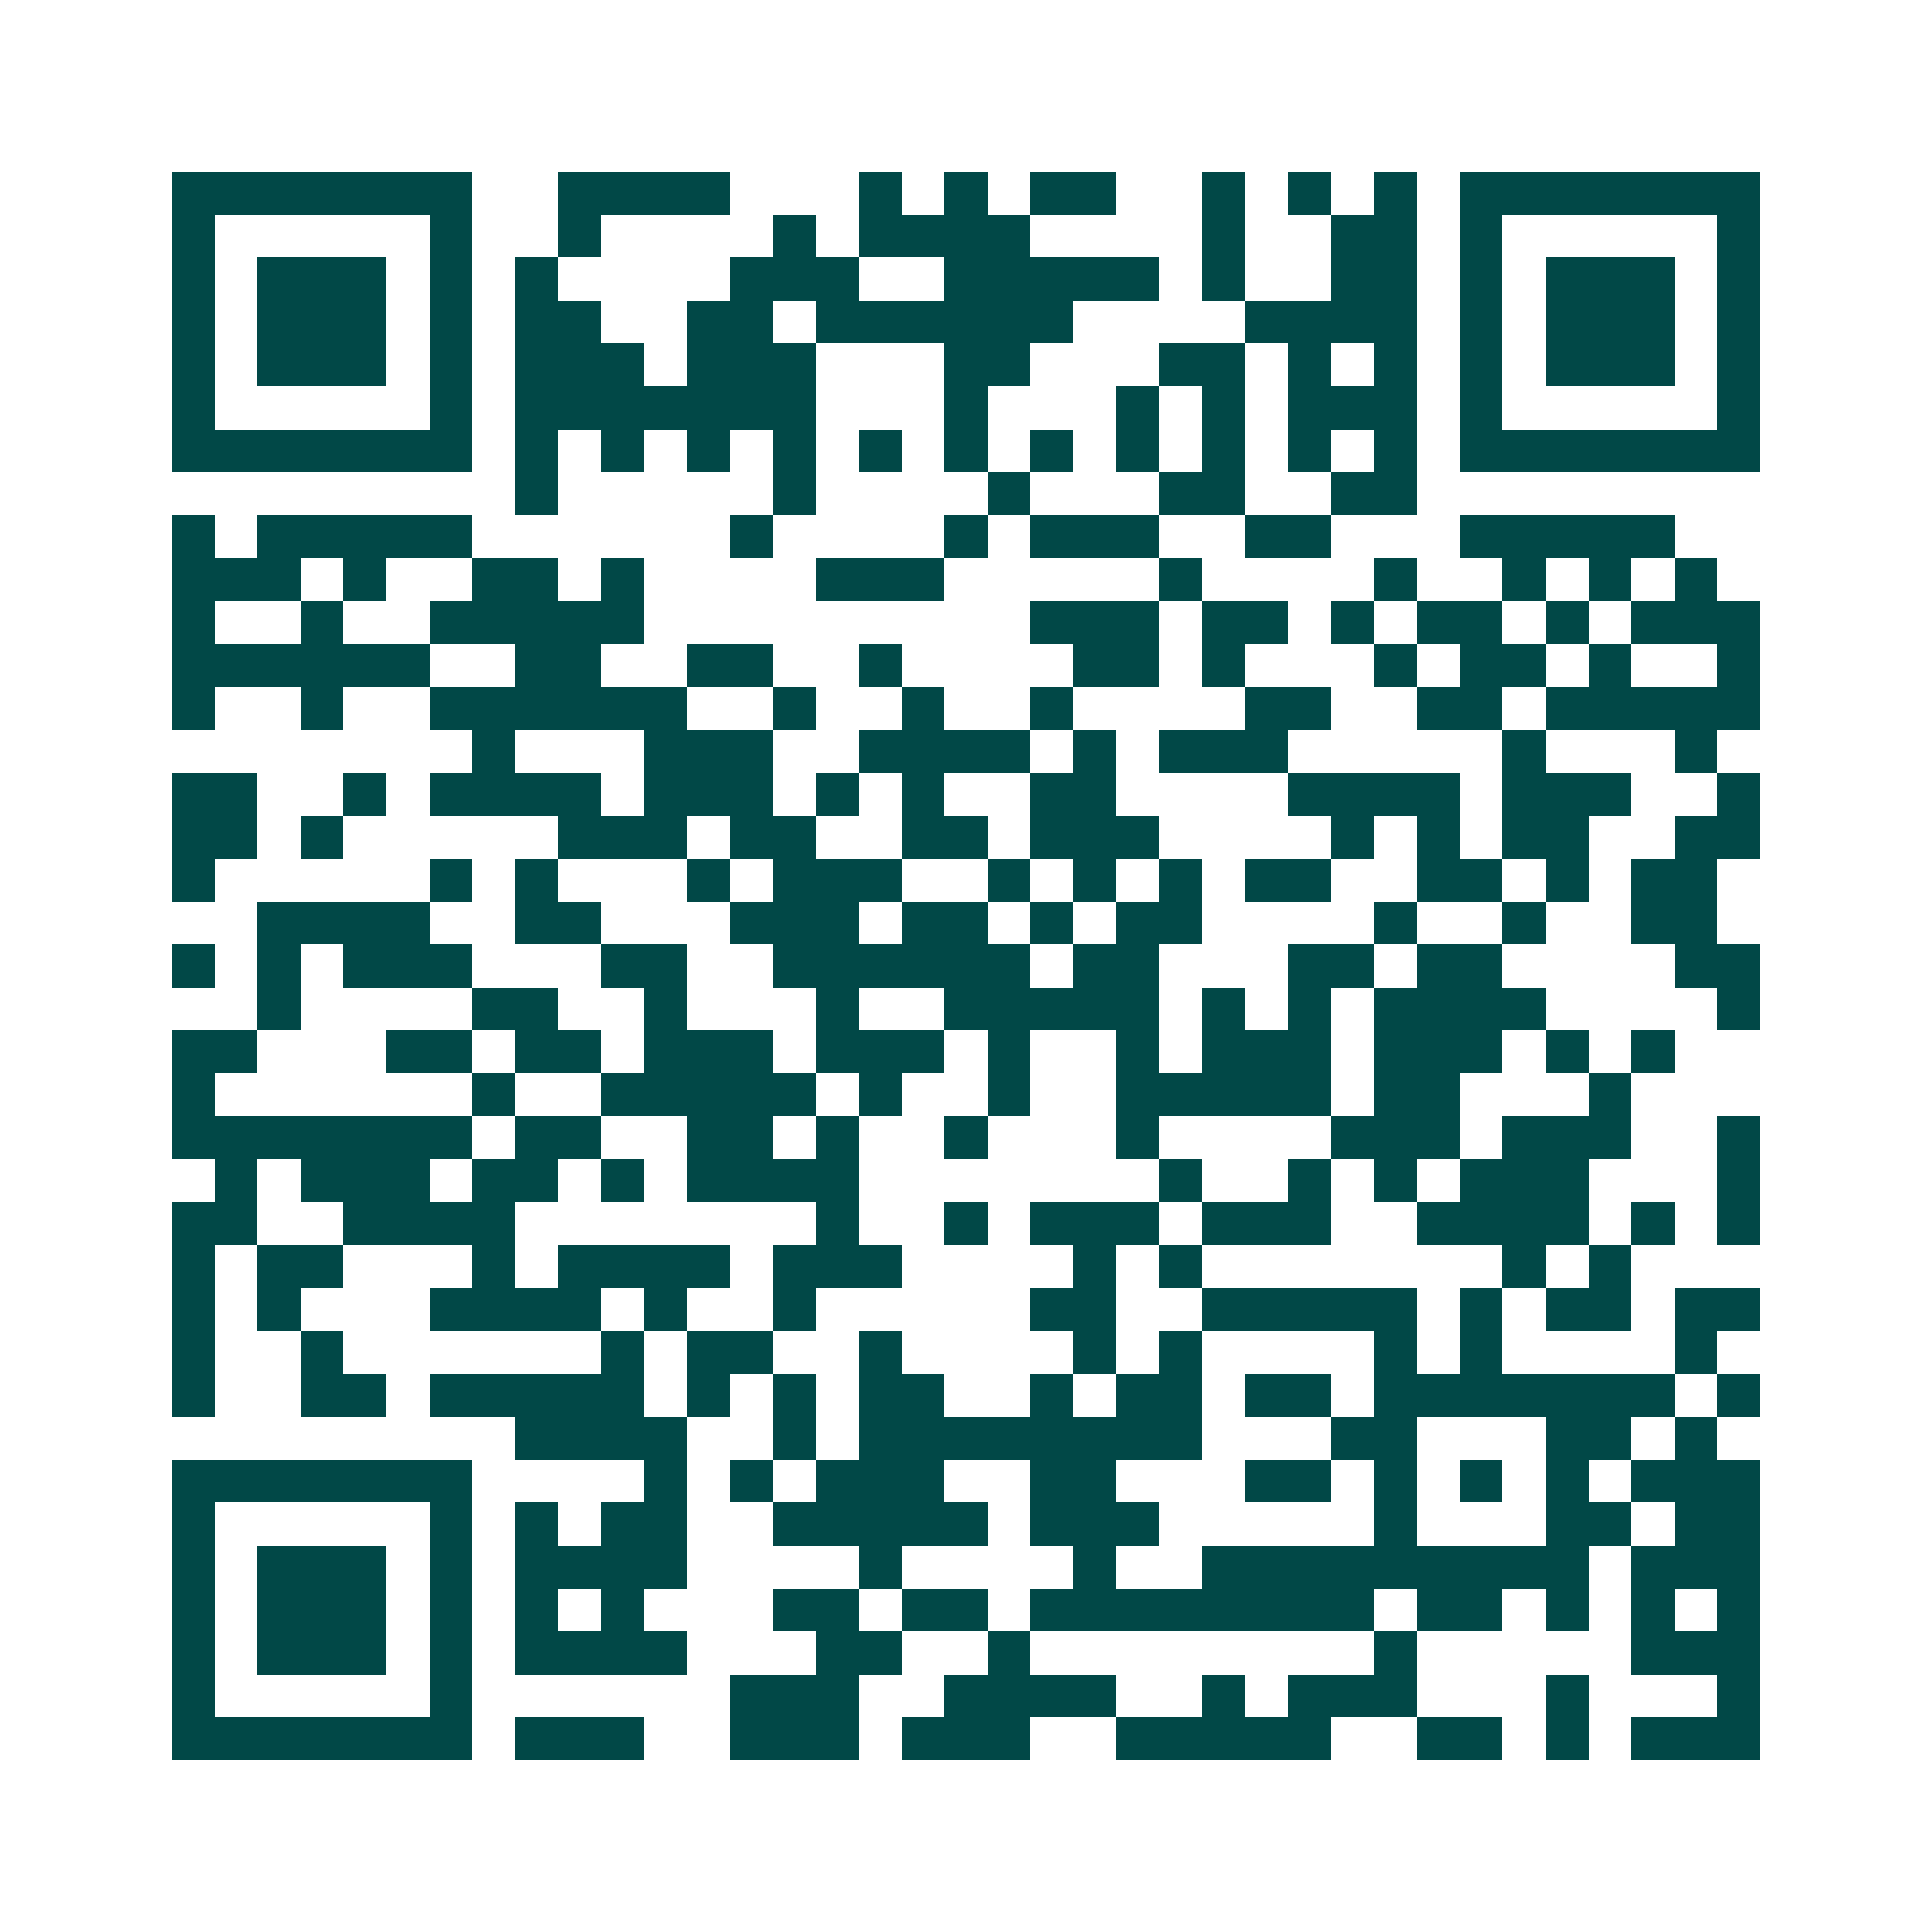 <svg xmlns="http://www.w3.org/2000/svg" width="200" height="200" viewBox="0 0 45 45" shape-rendering="crispEdges"><path fill="#ffffff" d="M0 0h45v45H0z"/><path stroke="#014847" d="M4 4.5h7m2 0h4m3 0h1m1 0h1m1 0h2m2 0h1m1 0h1m1 0h1m1 0h7M4 5.5h1m5 0h1m2 0h1m4 0h1m1 0h4m4 0h1m2 0h2m1 0h1m5 0h1M4 6.5h1m1 0h3m1 0h1m1 0h1m4 0h3m2 0h5m1 0h1m2 0h2m1 0h1m1 0h3m1 0h1M4 7.5h1m1 0h3m1 0h1m1 0h2m2 0h2m1 0h6m4 0h4m1 0h1m1 0h3m1 0h1M4 8.5h1m1 0h3m1 0h1m1 0h3m1 0h3m3 0h2m3 0h2m1 0h1m1 0h1m1 0h1m1 0h3m1 0h1M4 9.5h1m5 0h1m1 0h7m3 0h1m3 0h1m1 0h1m1 0h3m1 0h1m5 0h1M4 10.5h7m1 0h1m1 0h1m1 0h1m1 0h1m1 0h1m1 0h1m1 0h1m1 0h1m1 0h1m1 0h1m1 0h1m1 0h7M12 11.5h1m5 0h1m4 0h1m3 0h2m2 0h2M4 12.5h1m1 0h5m6 0h1m4 0h1m1 0h3m2 0h2m3 0h5M4 13.5h3m1 0h1m2 0h2m1 0h1m4 0h3m5 0h1m4 0h1m2 0h1m1 0h1m1 0h1M4 14.5h1m2 0h1m2 0h5m9 0h3m1 0h2m1 0h1m1 0h2m1 0h1m1 0h3M4 15.5h6m2 0h2m2 0h2m2 0h1m4 0h2m1 0h1m3 0h1m1 0h2m1 0h1m2 0h1M4 16.5h1m2 0h1m2 0h6m2 0h1m2 0h1m2 0h1m4 0h2m2 0h2m1 0h5M11 17.5h1m3 0h3m2 0h4m1 0h1m1 0h3m5 0h1m3 0h1M4 18.5h2m2 0h1m1 0h4m1 0h3m1 0h1m1 0h1m2 0h2m4 0h4m1 0h3m2 0h1M4 19.5h2m1 0h1m5 0h3m1 0h2m2 0h2m1 0h3m4 0h1m1 0h1m1 0h2m2 0h2M4 20.5h1m5 0h1m1 0h1m3 0h1m1 0h3m2 0h1m1 0h1m1 0h1m1 0h2m2 0h2m1 0h1m1 0h2M6 21.5h4m2 0h2m3 0h3m1 0h2m1 0h1m1 0h2m4 0h1m2 0h1m2 0h2M4 22.5h1m1 0h1m1 0h3m3 0h2m2 0h6m1 0h2m3 0h2m1 0h2m4 0h2M6 23.5h1m4 0h2m2 0h1m3 0h1m2 0h5m1 0h1m1 0h1m1 0h4m4 0h1M4 24.5h2m3 0h2m1 0h2m1 0h3m1 0h3m1 0h1m2 0h1m1 0h3m1 0h3m1 0h1m1 0h1M4 25.5h1m6 0h1m2 0h5m1 0h1m2 0h1m2 0h5m1 0h2m3 0h1M4 26.5h7m1 0h2m2 0h2m1 0h1m2 0h1m3 0h1m4 0h3m1 0h3m2 0h1M5 27.5h1m1 0h3m1 0h2m1 0h1m1 0h4m7 0h1m2 0h1m1 0h1m1 0h3m3 0h1M4 28.5h2m2 0h4m7 0h1m2 0h1m1 0h3m1 0h3m2 0h4m1 0h1m1 0h1M4 29.5h1m1 0h2m3 0h1m1 0h4m1 0h3m4 0h1m1 0h1m7 0h1m1 0h1M4 30.5h1m1 0h1m3 0h4m1 0h1m2 0h1m5 0h2m2 0h5m1 0h1m1 0h2m1 0h2M4 31.5h1m2 0h1m6 0h1m1 0h2m2 0h1m4 0h1m1 0h1m4 0h1m1 0h1m4 0h1M4 32.5h1m2 0h2m1 0h5m1 0h1m1 0h1m1 0h2m2 0h1m1 0h2m1 0h2m1 0h7m1 0h1M12 33.5h4m2 0h1m1 0h8m3 0h2m3 0h2m1 0h1M4 34.5h7m4 0h1m1 0h1m1 0h3m2 0h2m3 0h2m1 0h1m1 0h1m1 0h1m1 0h3M4 35.5h1m5 0h1m1 0h1m1 0h2m2 0h5m1 0h3m5 0h1m3 0h2m1 0h2M4 36.5h1m1 0h3m1 0h1m1 0h4m4 0h1m4 0h1m2 0h9m1 0h3M4 37.5h1m1 0h3m1 0h1m1 0h1m1 0h1m3 0h2m1 0h2m1 0h8m1 0h2m1 0h1m1 0h1m1 0h1M4 38.5h1m1 0h3m1 0h1m1 0h4m3 0h2m2 0h1m8 0h1m5 0h3M4 39.5h1m5 0h1m6 0h3m2 0h4m2 0h1m1 0h3m3 0h1m3 0h1M4 40.5h7m1 0h3m2 0h3m1 0h3m2 0h5m2 0h2m1 0h1m1 0h3"/></svg>
